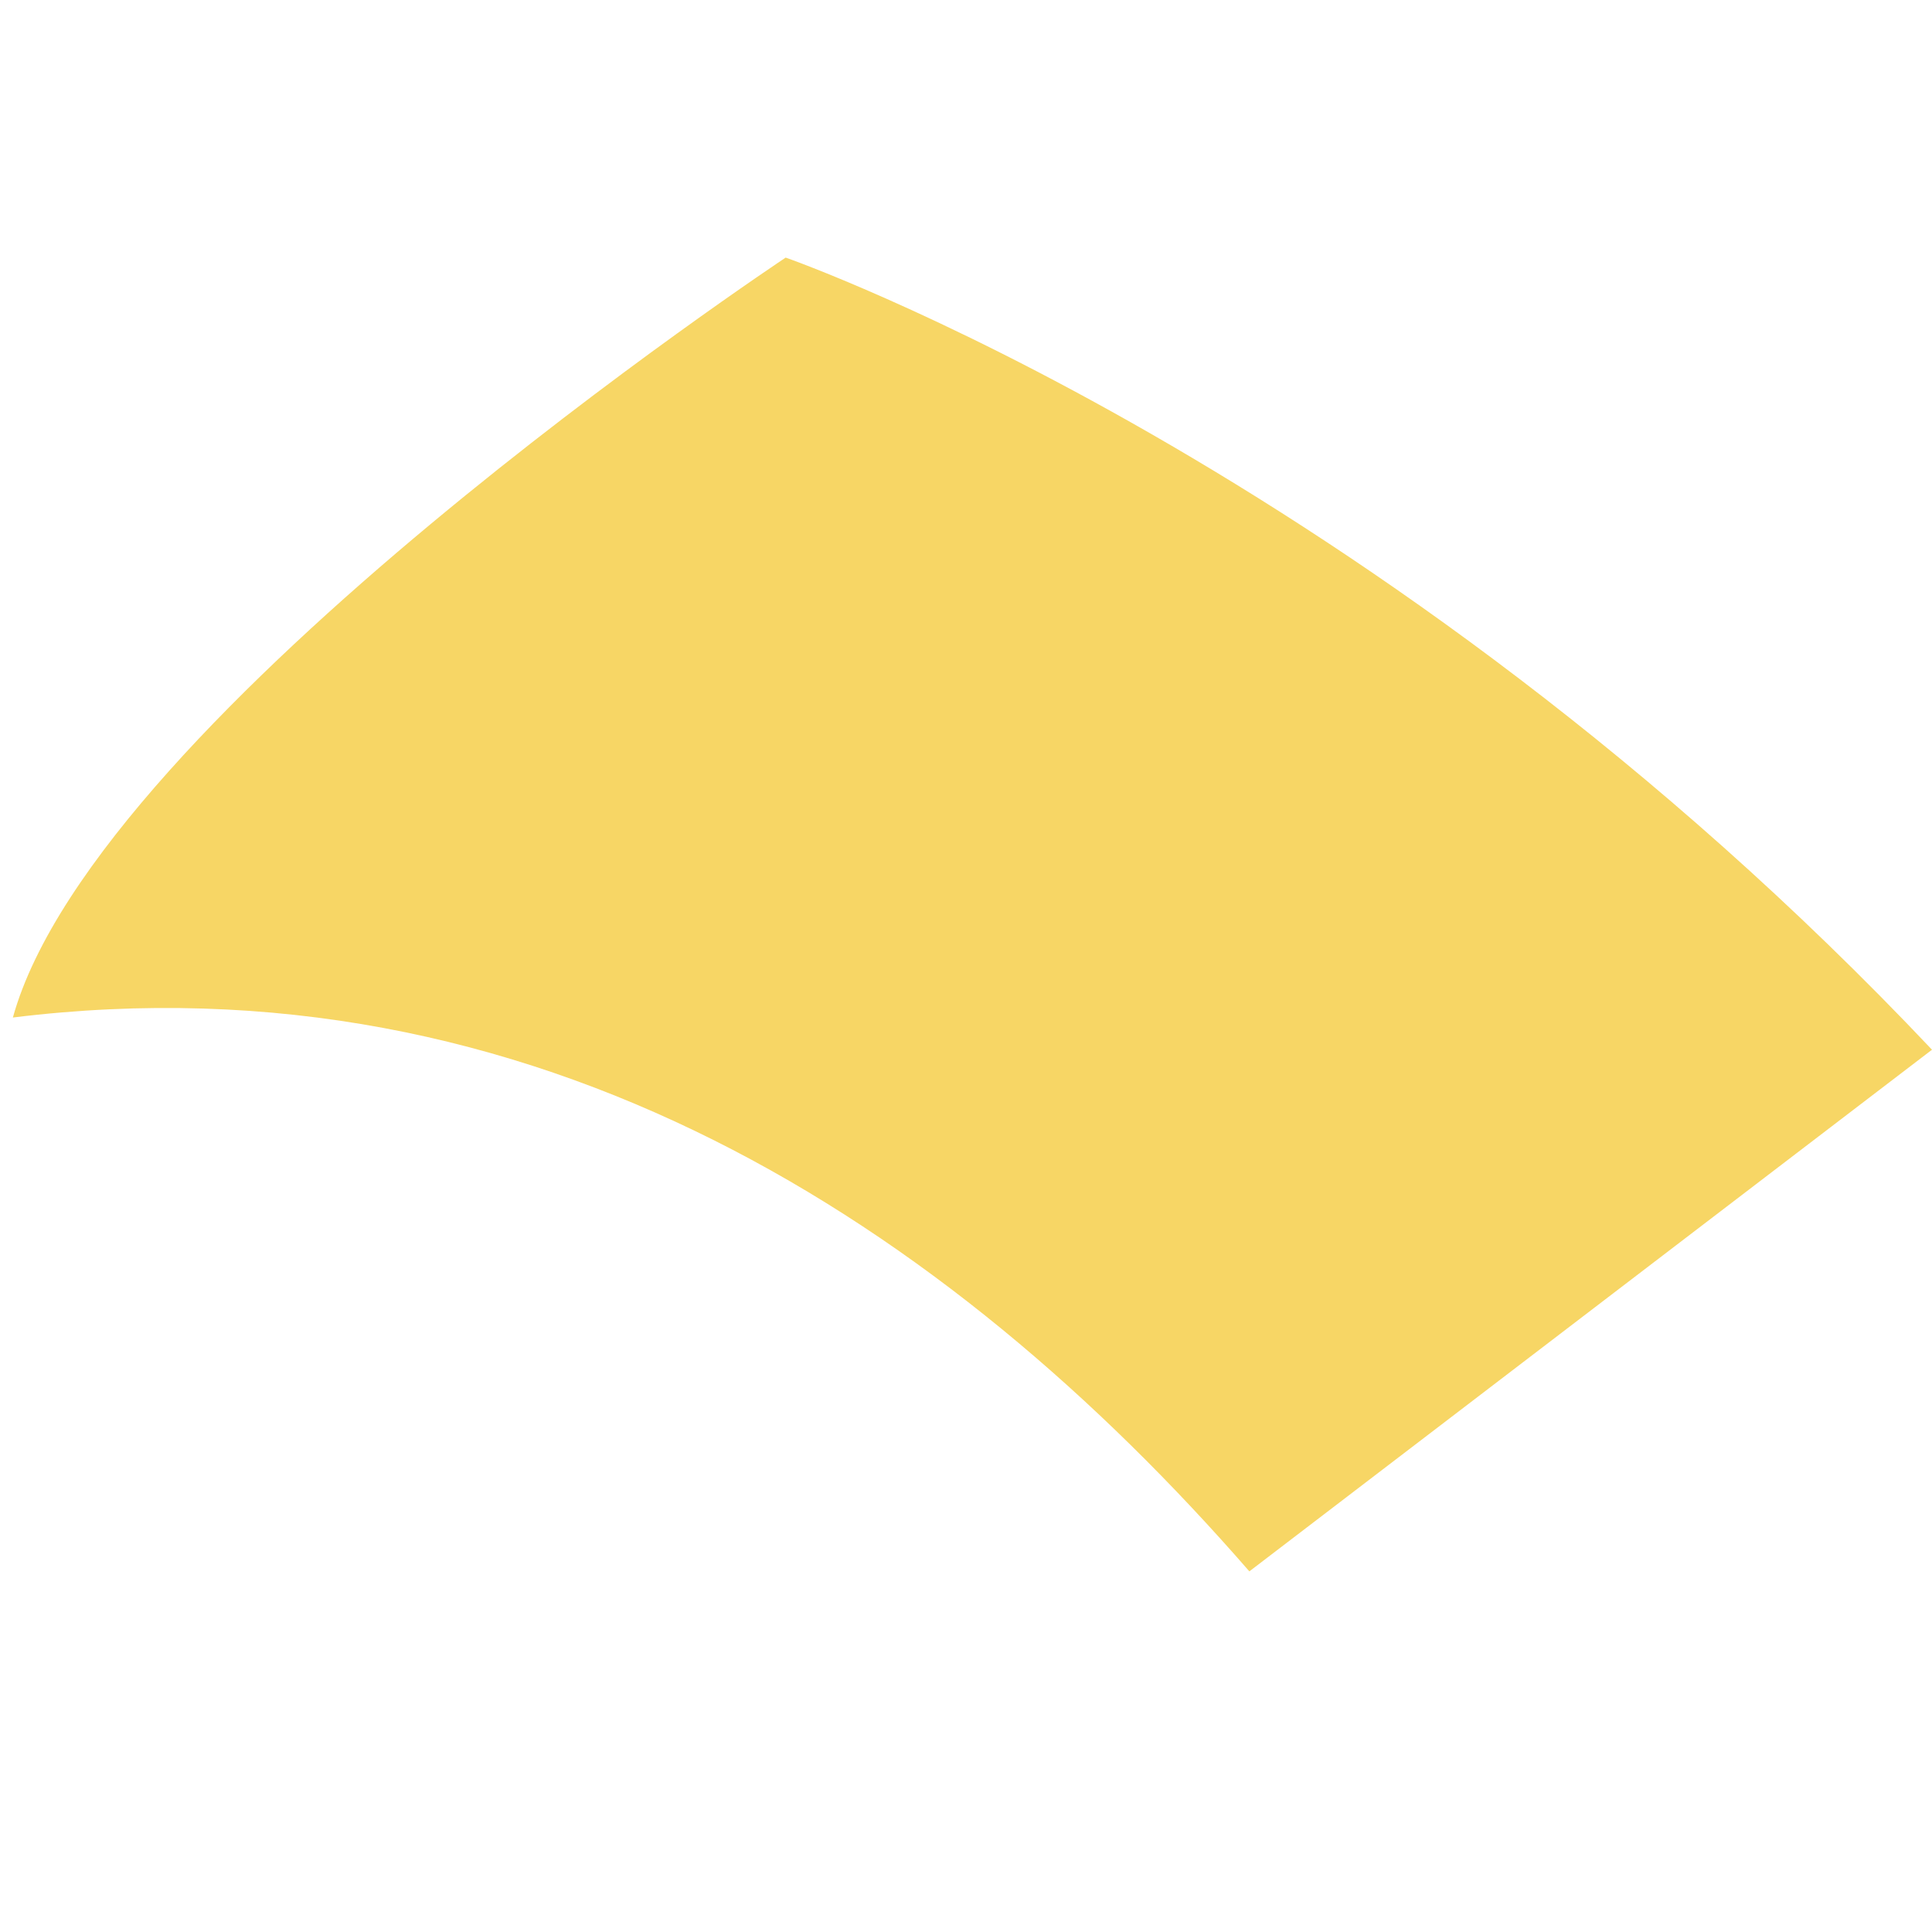 <?xml version="1.0" encoding="utf-8"?>
<!-- Generator: Adobe Illustrator 25.1.0, SVG Export Plug-In . SVG Version: 6.00 Build 0)  -->
<svg version="1.0" id="OBJECTS" xmlns="http://www.w3.org/2000/svg" xmlns:xlink="http://www.w3.org/1999/xlink" x="0px" y="0px"
	 width="30px" height="30px" viewBox="0 0 30 30" enable-background="new 0 0 30 30" xml:space="preserve">
<path fill="#F7D665" d="M12.2,4c0,0-10.7,7.1-12,11.8c8.1-1,14.5,3.2,19.2,8.6L30,16.3C21.4,7.2,12.2,4,12.2,4z"/>
</svg>
